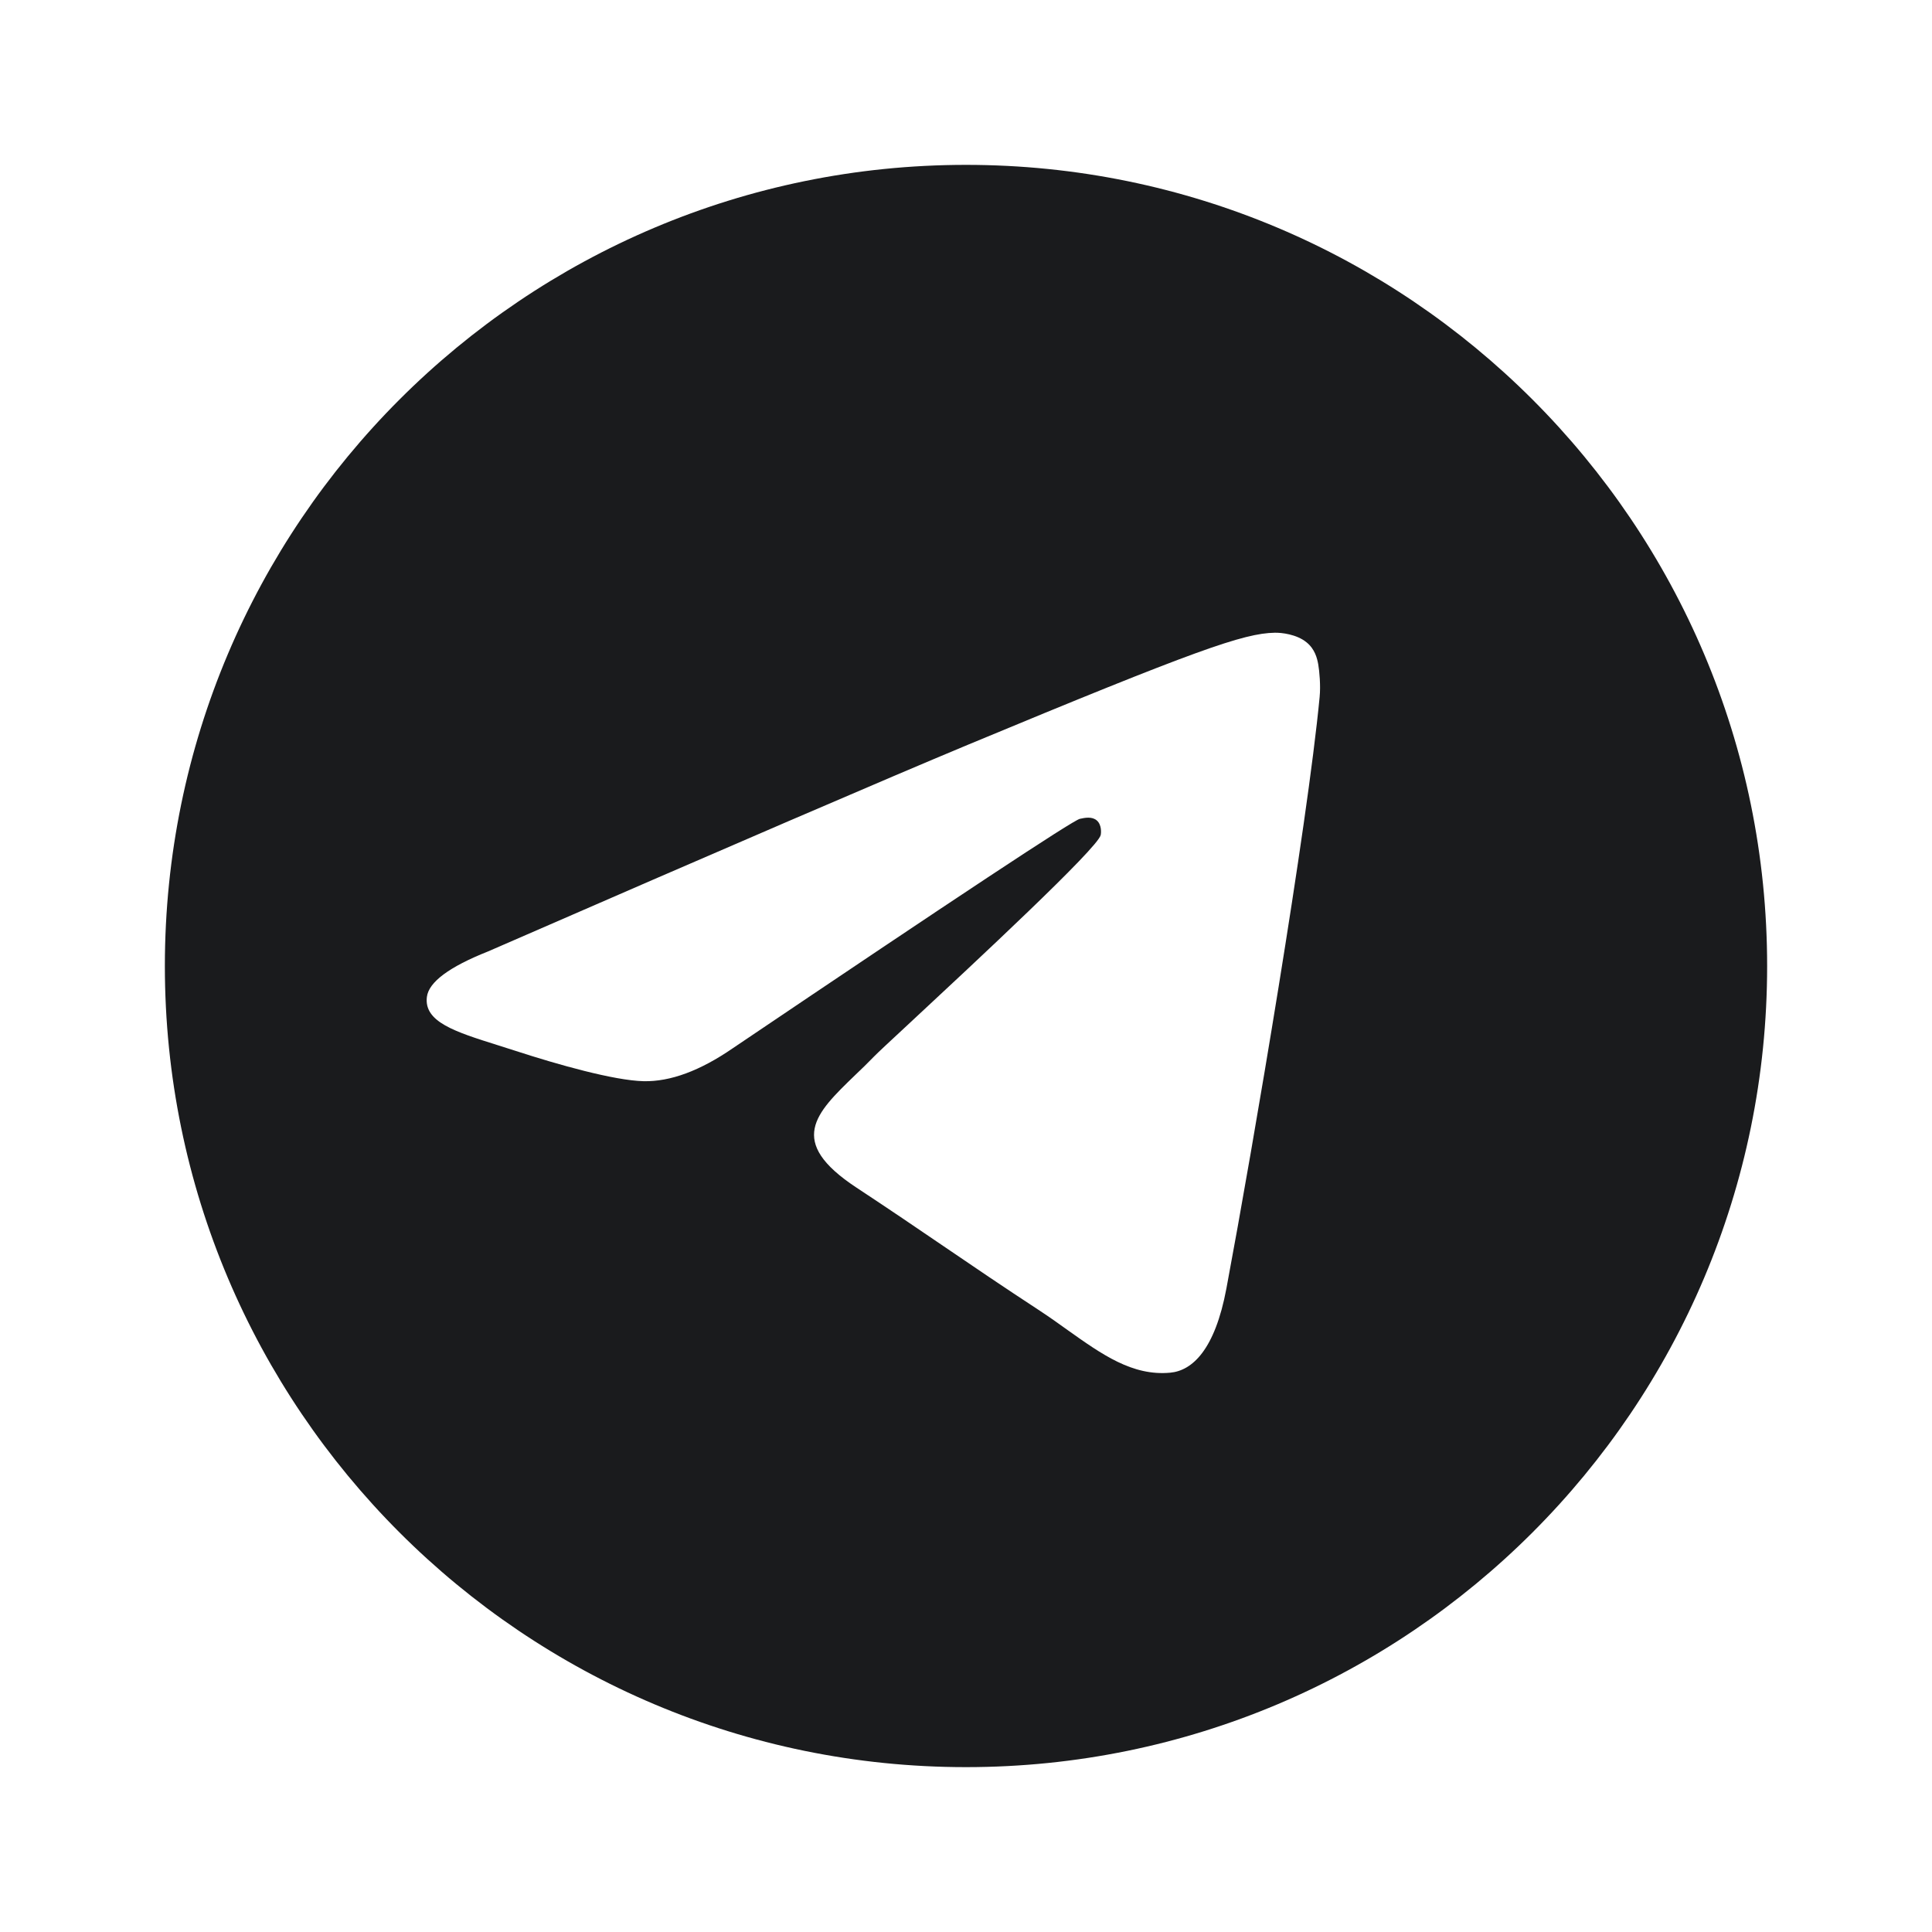 <?xml version="1.0" encoding="UTF-8"?> <svg xmlns="http://www.w3.org/2000/svg" width="24" height="24" viewBox="0 0 24 24" fill="none"> <path fill-rule="evenodd" clip-rule="evenodd" d="M12 2.048C6.504 2.048 2.048 6.504 2.048 12C2.048 17.496 6.504 21.952 12 21.952C17.496 21.952 21.952 17.496 21.952 12C21.952 6.504 17.496 2.048 12 2.048ZM12.023 9.252C11.029 9.666 9.042 10.521 6.063 11.819C5.579 12.011 5.326 12.2 5.303 12.384C5.264 12.695 5.653 12.817 6.184 12.984C6.256 13.007 6.331 13.03 6.407 13.055C6.929 13.225 7.631 13.423 7.996 13.431C8.327 13.438 8.696 13.302 9.104 13.021C11.887 11.143 13.324 10.193 13.414 10.172C13.478 10.158 13.566 10.14 13.626 10.193C13.686 10.246 13.68 10.347 13.673 10.374C13.635 10.538 12.106 11.959 11.315 12.695C11.068 12.924 10.893 13.087 10.858 13.124C10.778 13.207 10.696 13.286 10.617 13.361C10.133 13.829 9.769 14.179 10.638 14.752C11.055 15.027 11.389 15.254 11.722 15.481C12.086 15.729 12.449 15.976 12.918 16.283C13.038 16.362 13.152 16.443 13.263 16.523C13.687 16.824 14.067 17.096 14.537 17.052C14.81 17.027 15.092 16.77 15.235 16.005C15.574 14.195 16.239 10.274 16.393 8.658C16.407 8.516 16.39 8.335 16.376 8.255C16.362 8.176 16.334 8.063 16.23 7.979C16.108 7.879 15.919 7.858 15.835 7.86C15.45 7.867 14.861 8.072 12.023 9.252Z" fill="#1A1B1D"></path> </svg> 